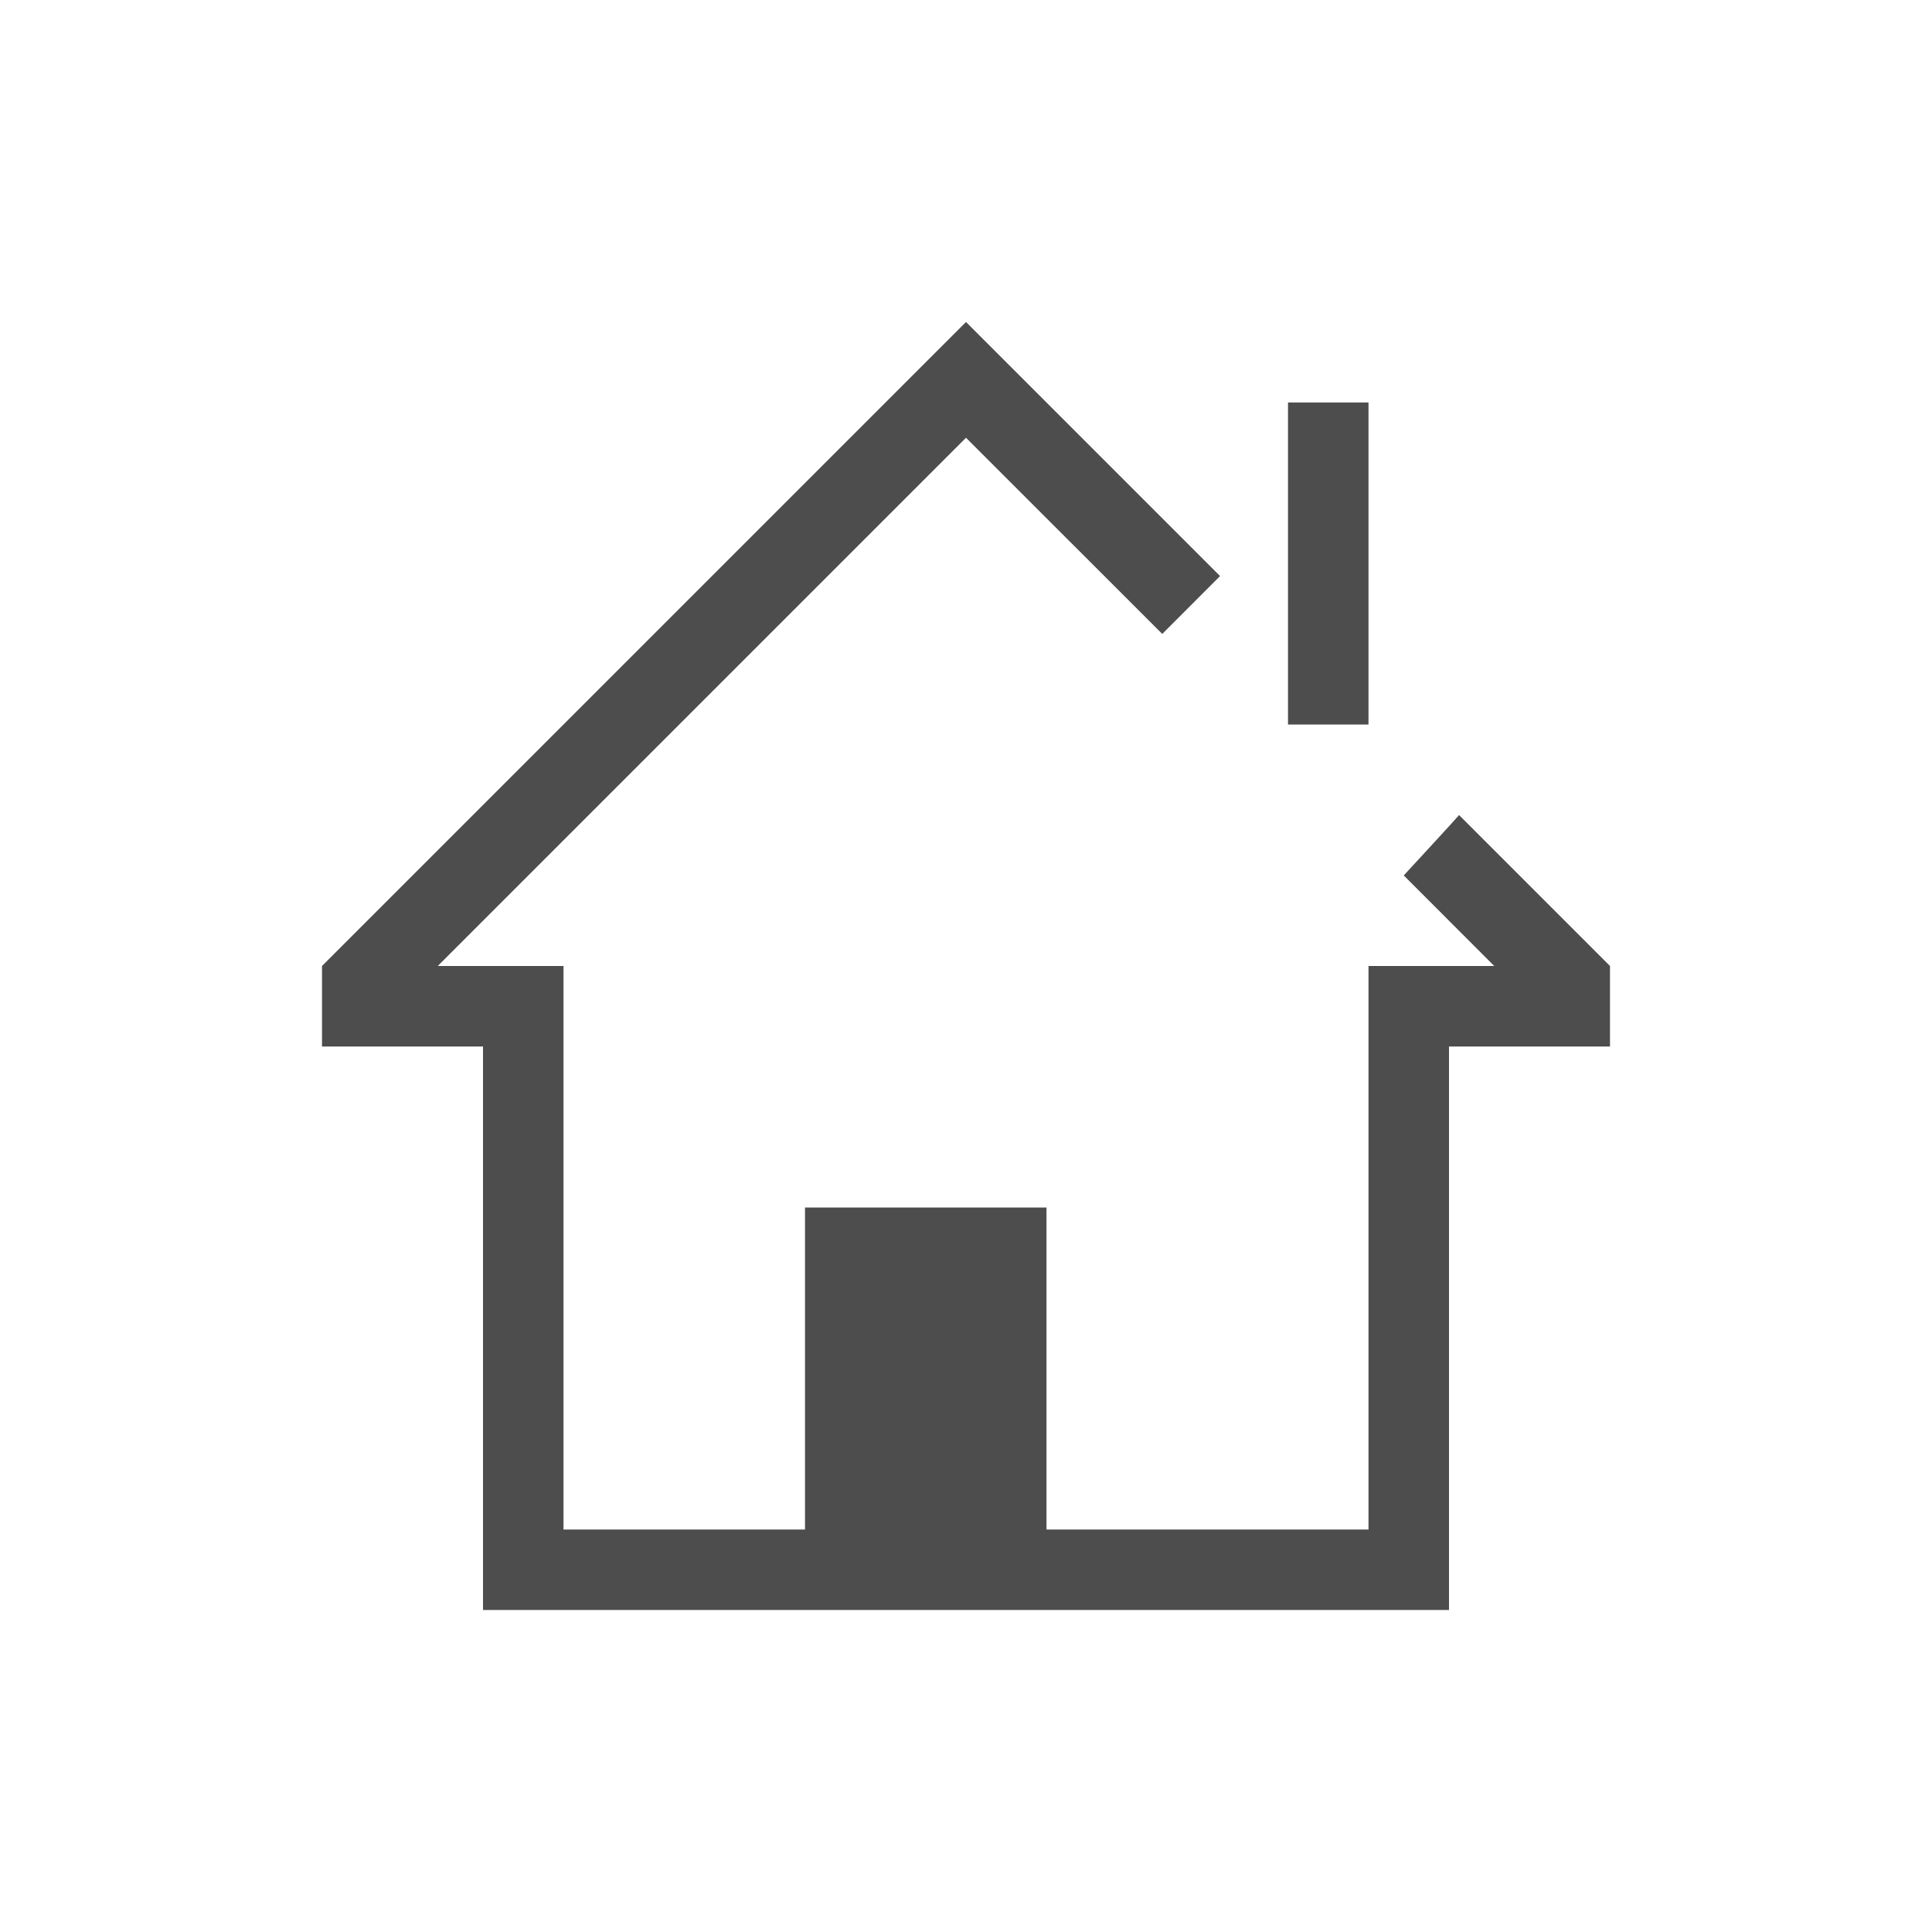 <svg xmlns="http://www.w3.org/2000/svg" viewBox="0 0 24 24">
 <path 
     style="fill:#4d4d4d" 
     d="M 12 4 L 4 12 L 4 13 L 6 13 L 6 20 L 7 20 L 18 20 L 18 19 L 18 13 L 20 13 L 20 12 L 18.125 10.125 C 18.124 10.132 17.438 10.875 17.438 10.875 L 18.562 12 L 18 12 L 17 12 L 17 19 L 13 19 L 13 15 L 10 15 L 10 19 L 7 19 L 7 12 L 5.438 12 L 12 5.438 L 14.438 7.875 L 15.156 7.156 L 12 4 z M 16 5 L 16 9 L 17 9 L 17 5 L 16 5 z "
     />
 </svg>
